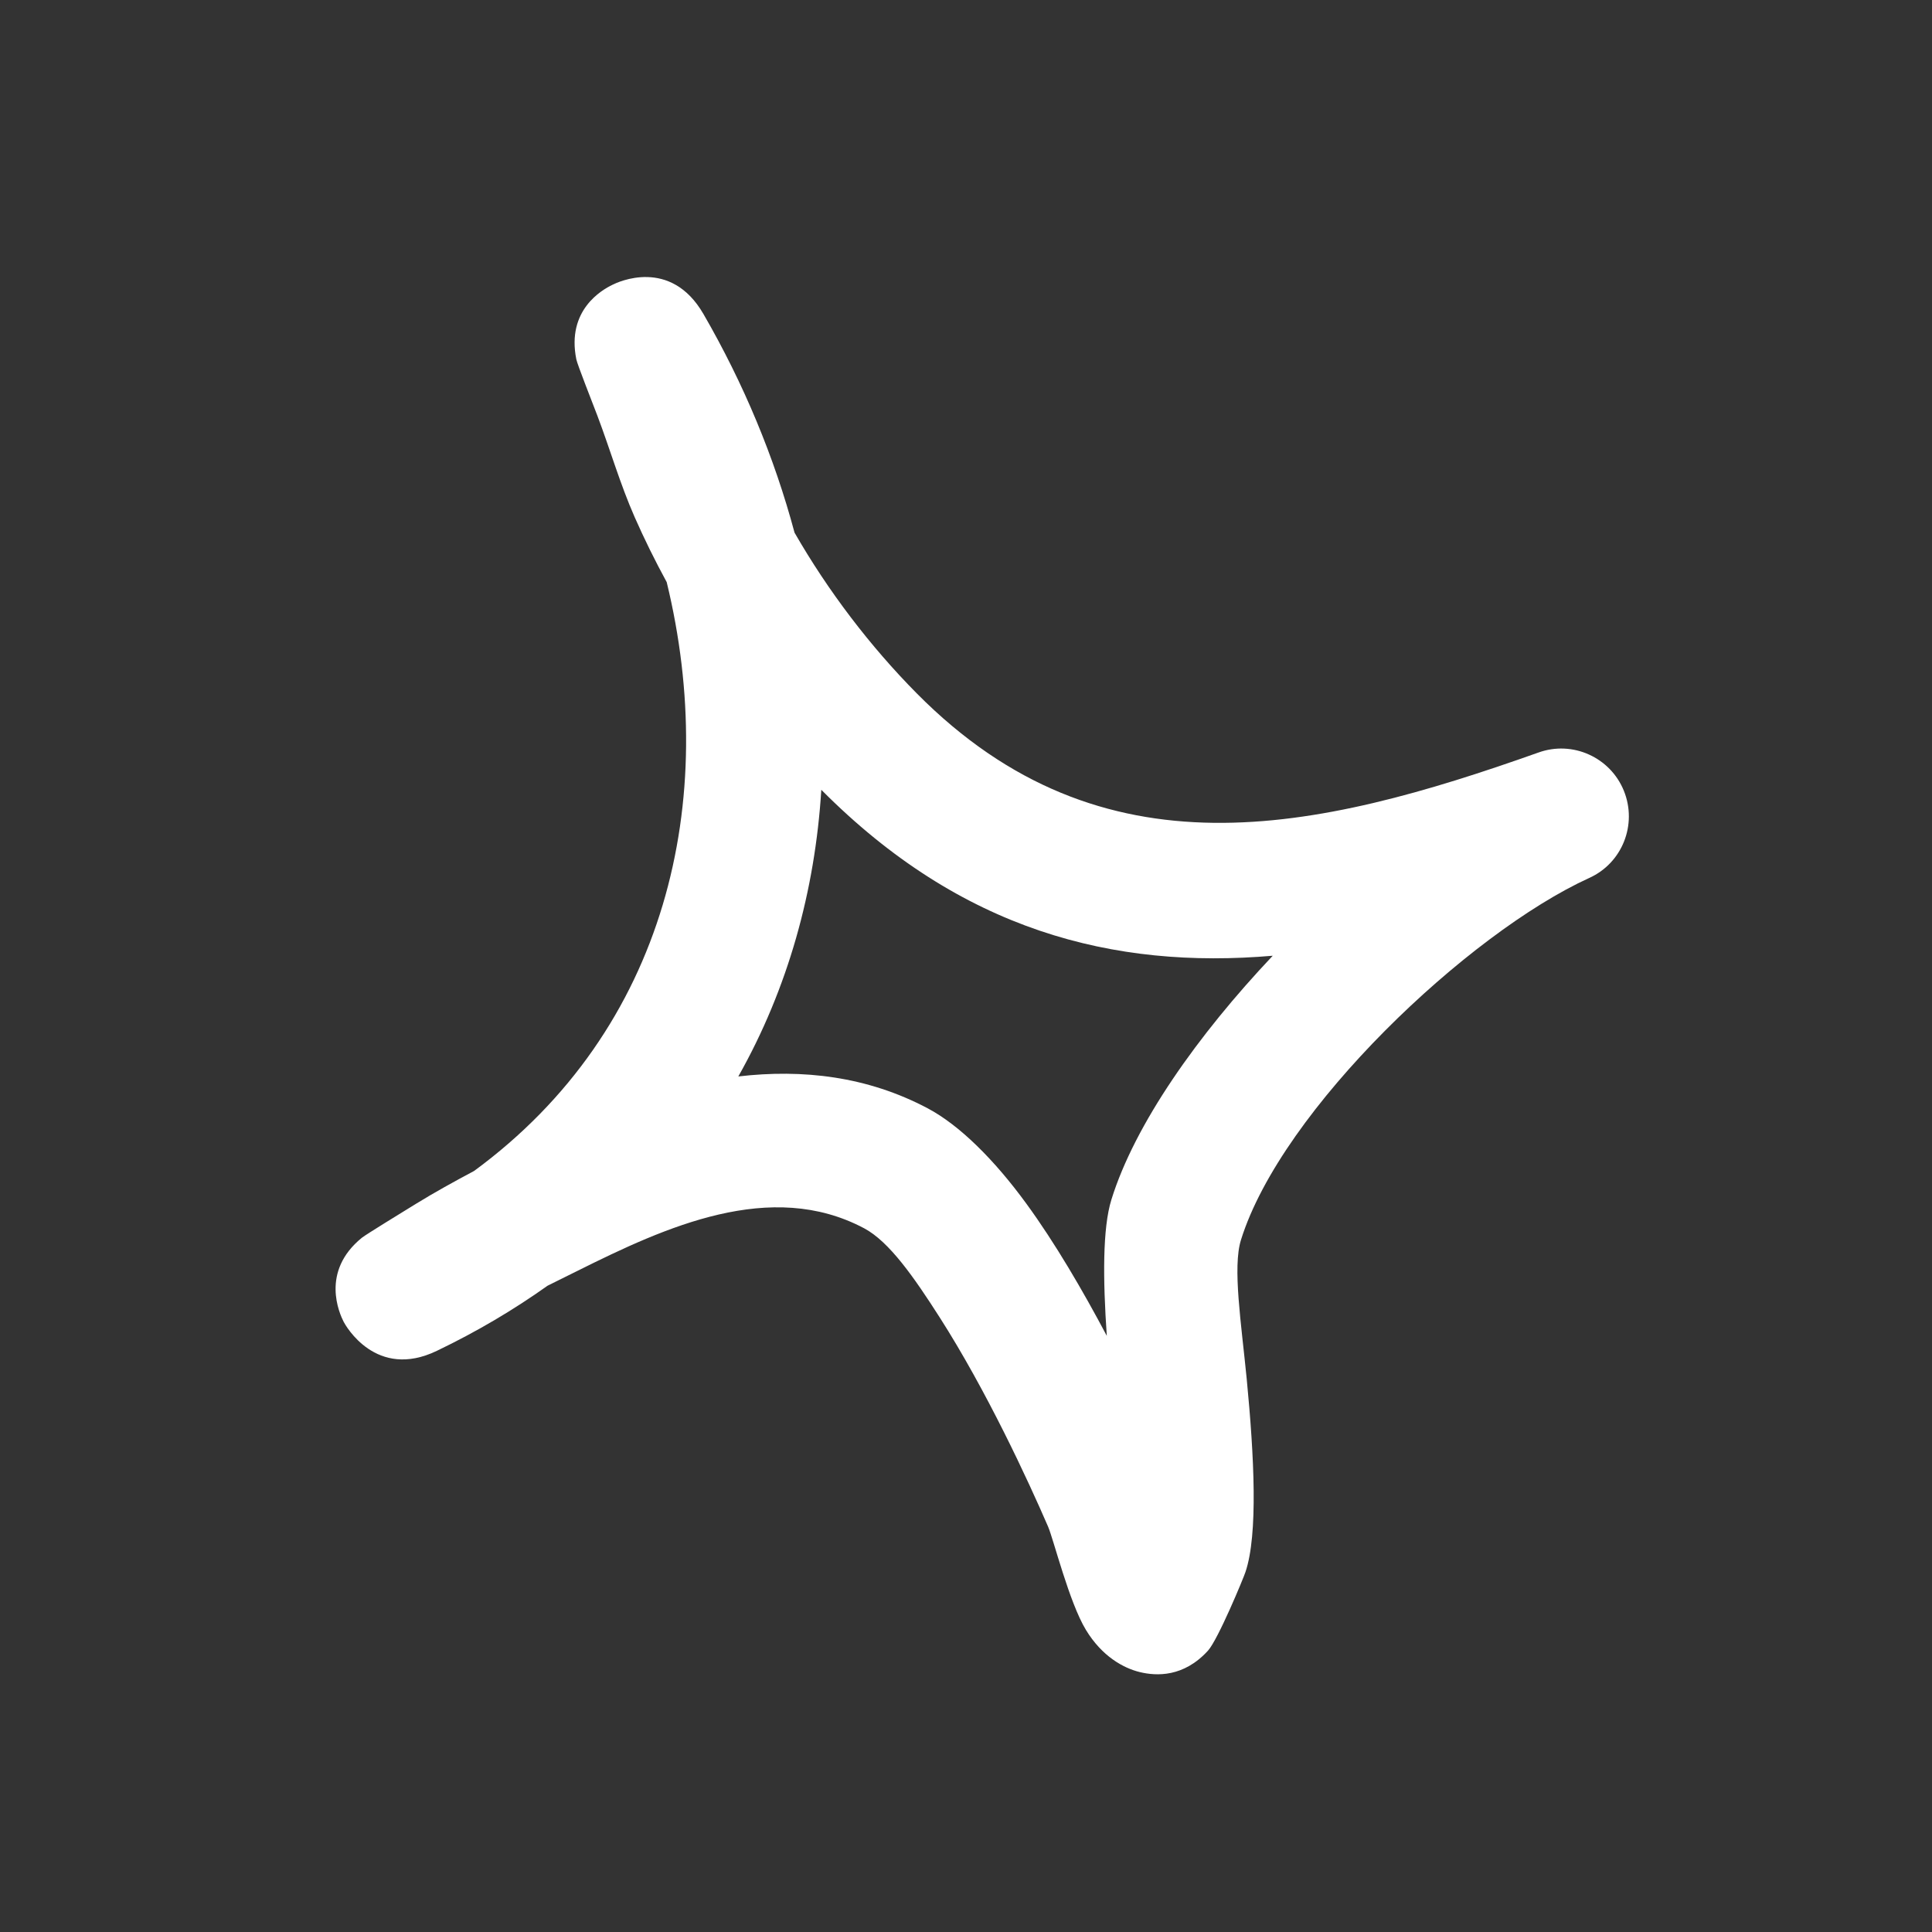 <?xml version="1.0" encoding="UTF-8"?> <svg xmlns="http://www.w3.org/2000/svg" width="148" height="148" viewBox="0 0 148 148" fill="none"><rect x="0" y="0" width="148" height="148" fill="#333333" stroke="none"/> <g clip-path="url(#clip0_203_1835)"> <path fill-rule="evenodd" clip-rule="evenodd" d="M51.073 44.595C50.176 42.947 49.358 41.294 48.618 39.614C47.508 37.094 46.741 34.433 45.77 31.865C45.357 30.776 44.237 27.952 44.148 27.521C43.39 23.758 46.103 22.207 46.919 21.816C47.309 21.616 51.365 19.691 53.887 24.055C56.974 29.39 59.316 35.026 60.865 40.803C63.439 45.282 66.661 49.514 70.233 53.121C84.442 67.466 100.801 63.698 117.847 57.649C120.464 56.703 123.359 58.014 124.397 60.581C125.442 63.168 124.27 66.122 121.733 67.26C112.493 71.478 98.175 84.987 95.062 94.988C94.411 97.081 95.086 101.356 95.504 105.632C96.077 111.57 96.379 117.535 95.41 120.419C95.268 120.864 93.313 125.584 92.54 126.444C90.678 128.493 88.59 128.399 87.316 128.09C86.042 127.781 84.407 126.872 83.183 124.852C81.904 122.742 80.709 117.921 80.287 116.945C78.755 113.404 75.569 106.52 71.972 100.899C70.034 97.872 68.131 95.12 66.198 94.093C59.044 90.291 50.974 93.995 44.258 97.343C43.484 97.719 42.717 98.116 41.945 98.492C39.372 100.324 36.548 102 33.463 103.481C28.807 105.723 26.471 101.537 26.326 101.257C26.012 100.639 24.525 97.414 27.722 94.817C28.074 94.541 30.795 92.878 31.841 92.232C33.299 91.334 34.803 90.508 36.318 89.7C51.112 78.841 55.125 61.274 51.073 44.595ZM62.916 60.502C73.627 71.281 85.272 74.261 97.499 73.214L97.497 73.215C91.738 79.311 86.933 86.112 85.138 91.898C84.455 94.091 84.488 98.015 84.786 102.333C82.944 98.855 80.818 95.212 78.638 92.225C76.155 88.815 73.49 86.193 71.083 84.911C66.437 82.444 61.482 81.886 56.559 82.461C60.366 75.718 62.435 68.233 62.916 60.502Z" fill="white"></path> </g> <defs> <clipPath id="clip0_203_1835"> <rect width="28.955" height="28.955" fill="white" transform="translate(0 37.927) scale(4.021) rotate(-19.013)"></rect> </clipPath> </defs> </svg> 